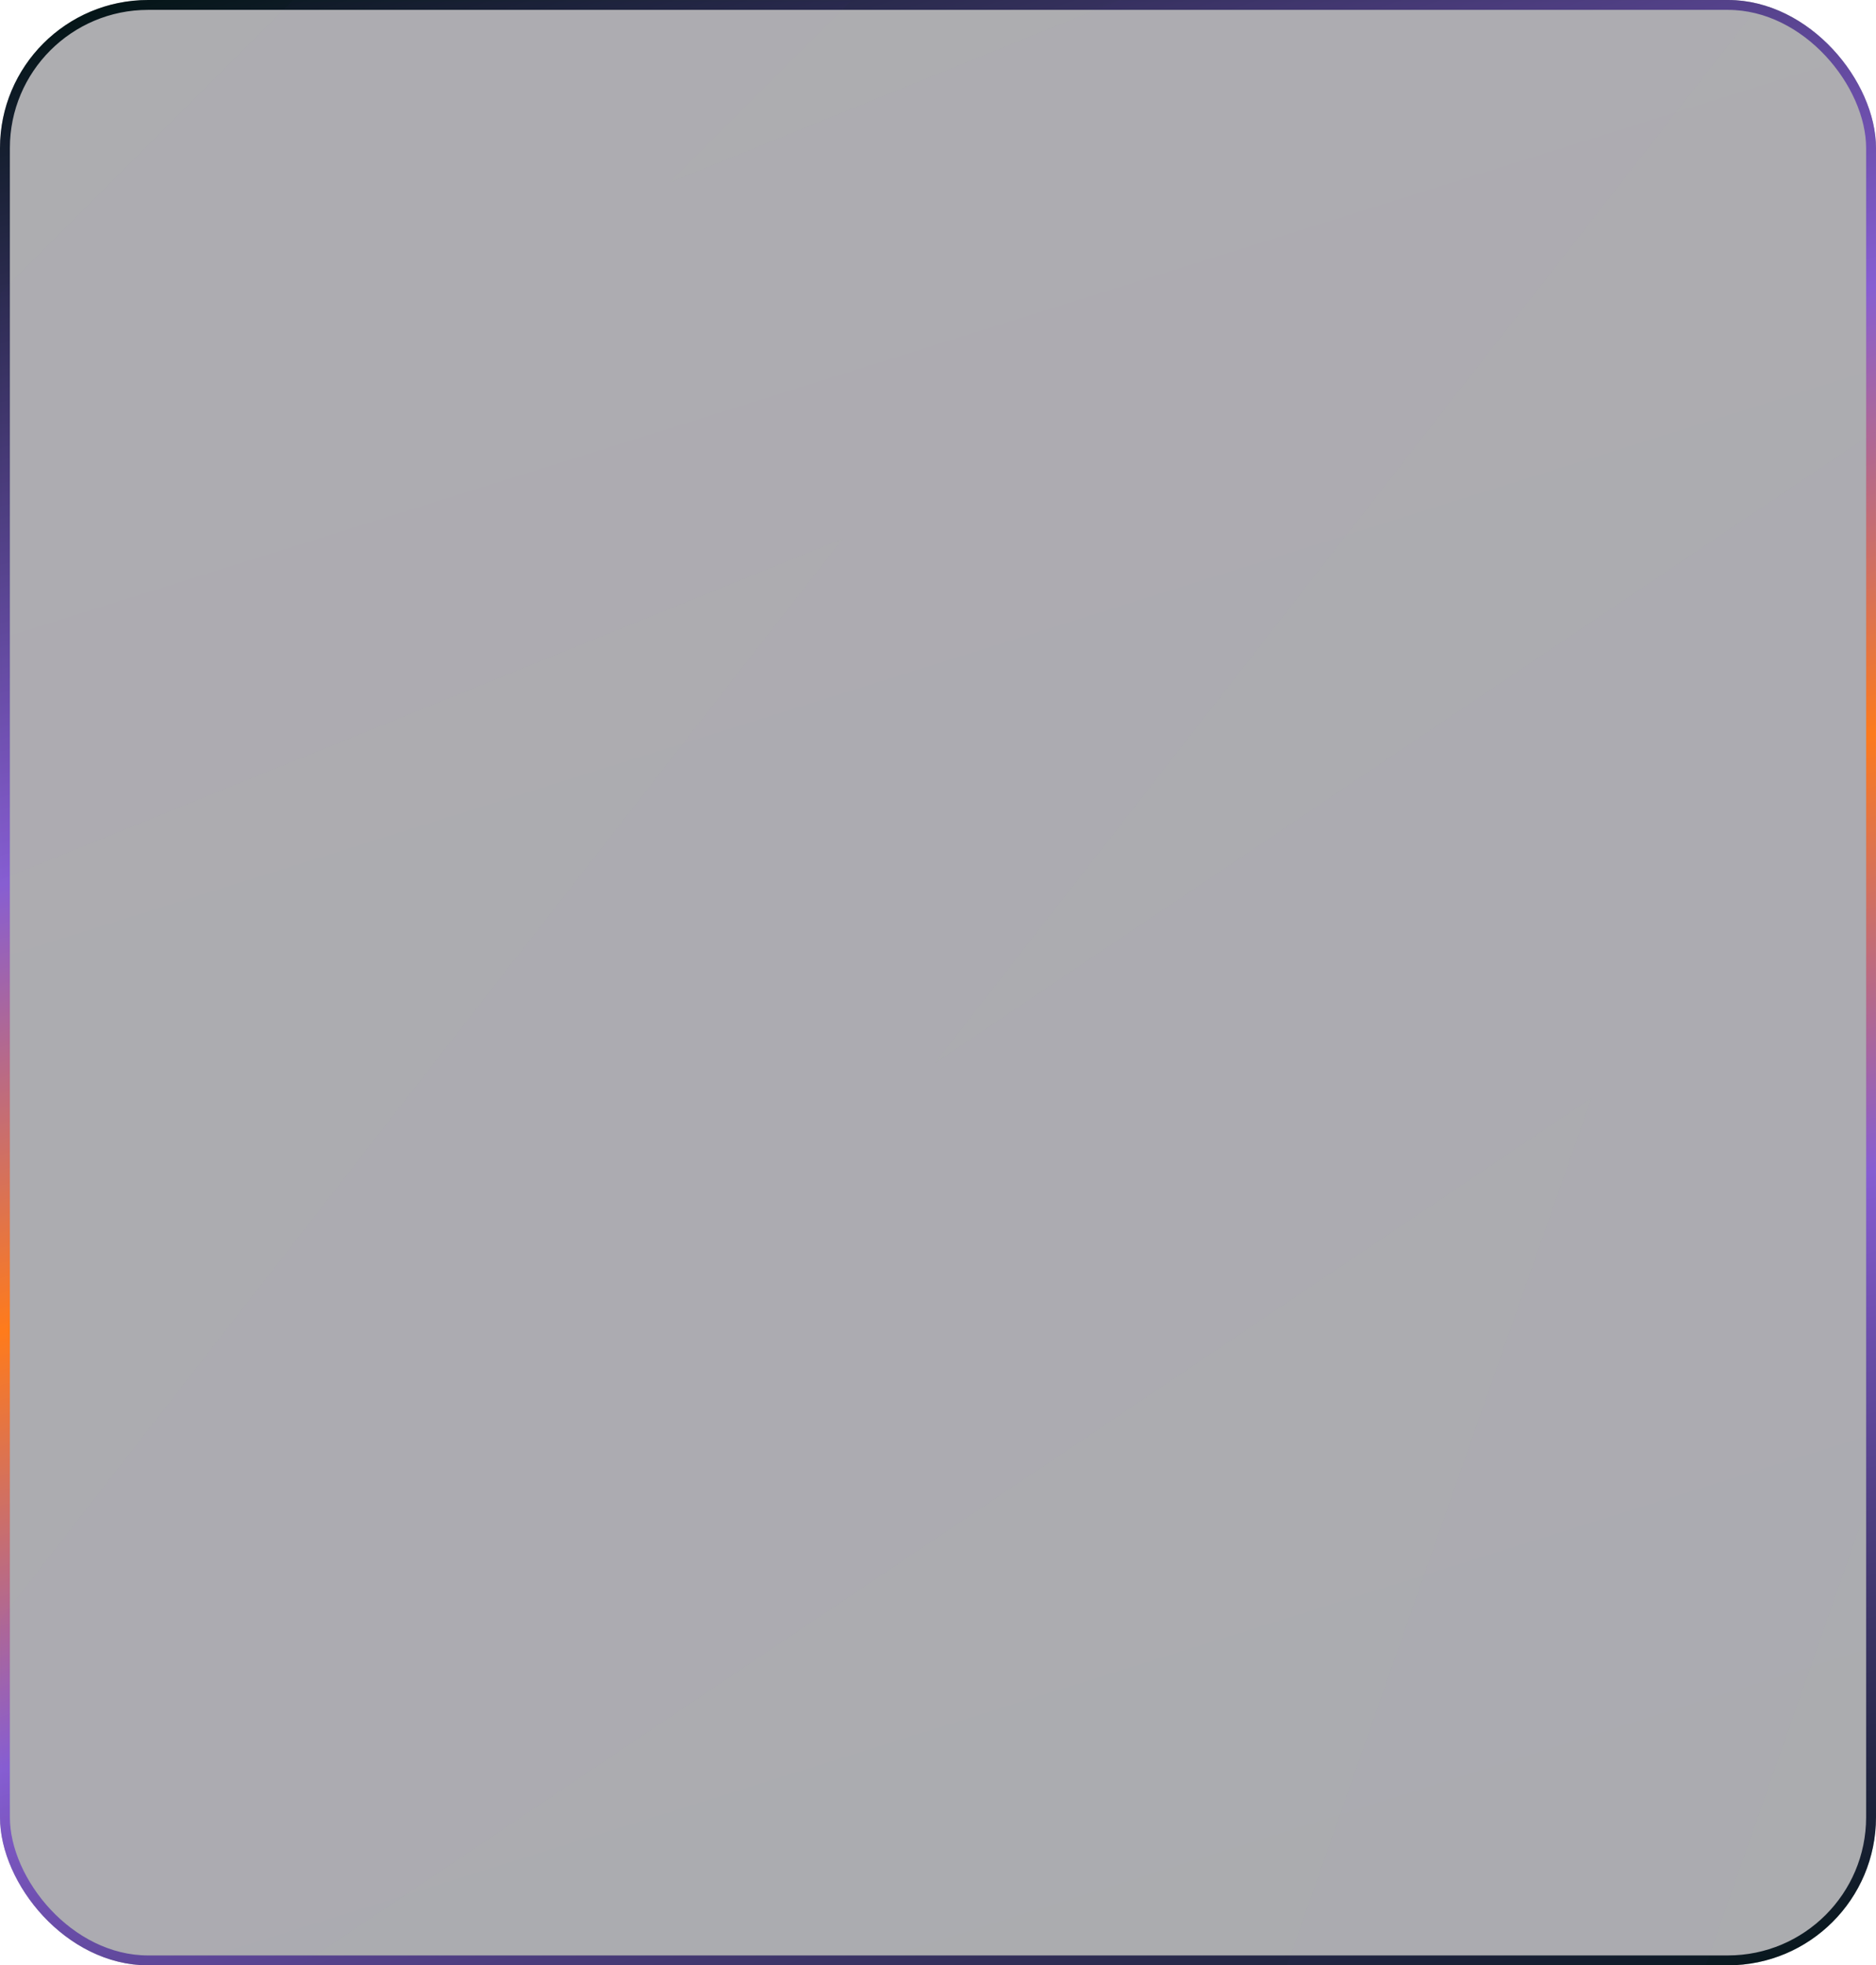 <?xml version="1.0" encoding="UTF-8"?> <svg xmlns="http://www.w3.org/2000/svg" width="380" height="398" viewBox="0 0 380 398" fill="none"> <g filter="url(#filter0_b_709_34)"> <rect width="380" height="398" rx="30" fill="url(#paint0_linear_709_34)" fill-opacity="0.4"></rect> <rect x="1" y="1" width="378" height="396" rx="29" stroke="url(#paint1_linear_709_34)" stroke-width="2"></rect> </g> <mask id="mask0_709_34" style="mask-type:alpha" maskUnits="userSpaceOnUse" x="0" y="0" width="380" height="398"> <rect x="1" y="1" width="378" height="396" rx="29" fill="url(#paint2_linear_709_34)" fill-opacity="0.4" stroke="url(#paint3_linear_709_34)" stroke-width="2"></rect> </mask> <g mask="url(#mask0_709_34)"> <path d="M144 -28L-32 148L294 16L4 388L400 122L294 424" stroke="#875ED2" stroke-opacity="0.02" stroke-width="80"></path> </g> <defs> <filter id="filter0_b_709_34" x="-100" y="-100" width="580" height="598" filterUnits="userSpaceOnUse" color-interpolation-filters="sRGB"> <feFlood flood-opacity="0" result="BackgroundImageFix"></feFlood> <feGaussianBlur in="BackgroundImageFix" stdDeviation="50"></feGaussianBlur> <feComposite in2="SourceAlpha" operator="in" result="effect1_backgroundBlur_709_34"></feComposite> <feBlend mode="normal" in="SourceGraphic" in2="effect1_backgroundBlur_709_34" result="shape"></feBlend> </filter> <linearGradient id="paint0_linear_709_34" x1="0" y1="0" x2="147.867" y2="470.893" gradientUnits="userSpaceOnUse"> <stop stop-color="#33313A"></stop> <stop offset="1" stop-color="#2D3038"></stop> </linearGradient> <linearGradient id="paint1_linear_709_34" x1="15.2" y1="-1.12403e-07" x2="164.4" y2="466.897" gradientUnits="userSpaceOnUse"> <stop stop-color="#021414"></stop> <stop offset="0.339" stop-color="#875ED2"></stop> <stop offset="0.515" stop-color="#FF7B1B"></stop> <stop offset="0.687" stop-color="#875ED2"></stop> <stop offset="1" stop-color="#021414"></stop> </linearGradient> <linearGradient id="paint2_linear_709_34" x1="0" y1="0" x2="147.867" y2="470.893" gradientUnits="userSpaceOnUse"> <stop stop-color="#33313A"></stop> <stop offset="1" stop-color="#2D3038"></stop> </linearGradient> <linearGradient id="paint3_linear_709_34" x1="15.2" y1="-1.12403e-07" x2="164.4" y2="466.897" gradientUnits="userSpaceOnUse"> <stop stop-color="#021414"></stop> <stop offset="0.339" stop-color="#875ED2"></stop> <stop offset="0.515" stop-color="#FF7B1B"></stop> <stop offset="0.687" stop-color="#875ED2"></stop> <stop offset="1" stop-color="#021414"></stop> </linearGradient> </defs> </svg> 